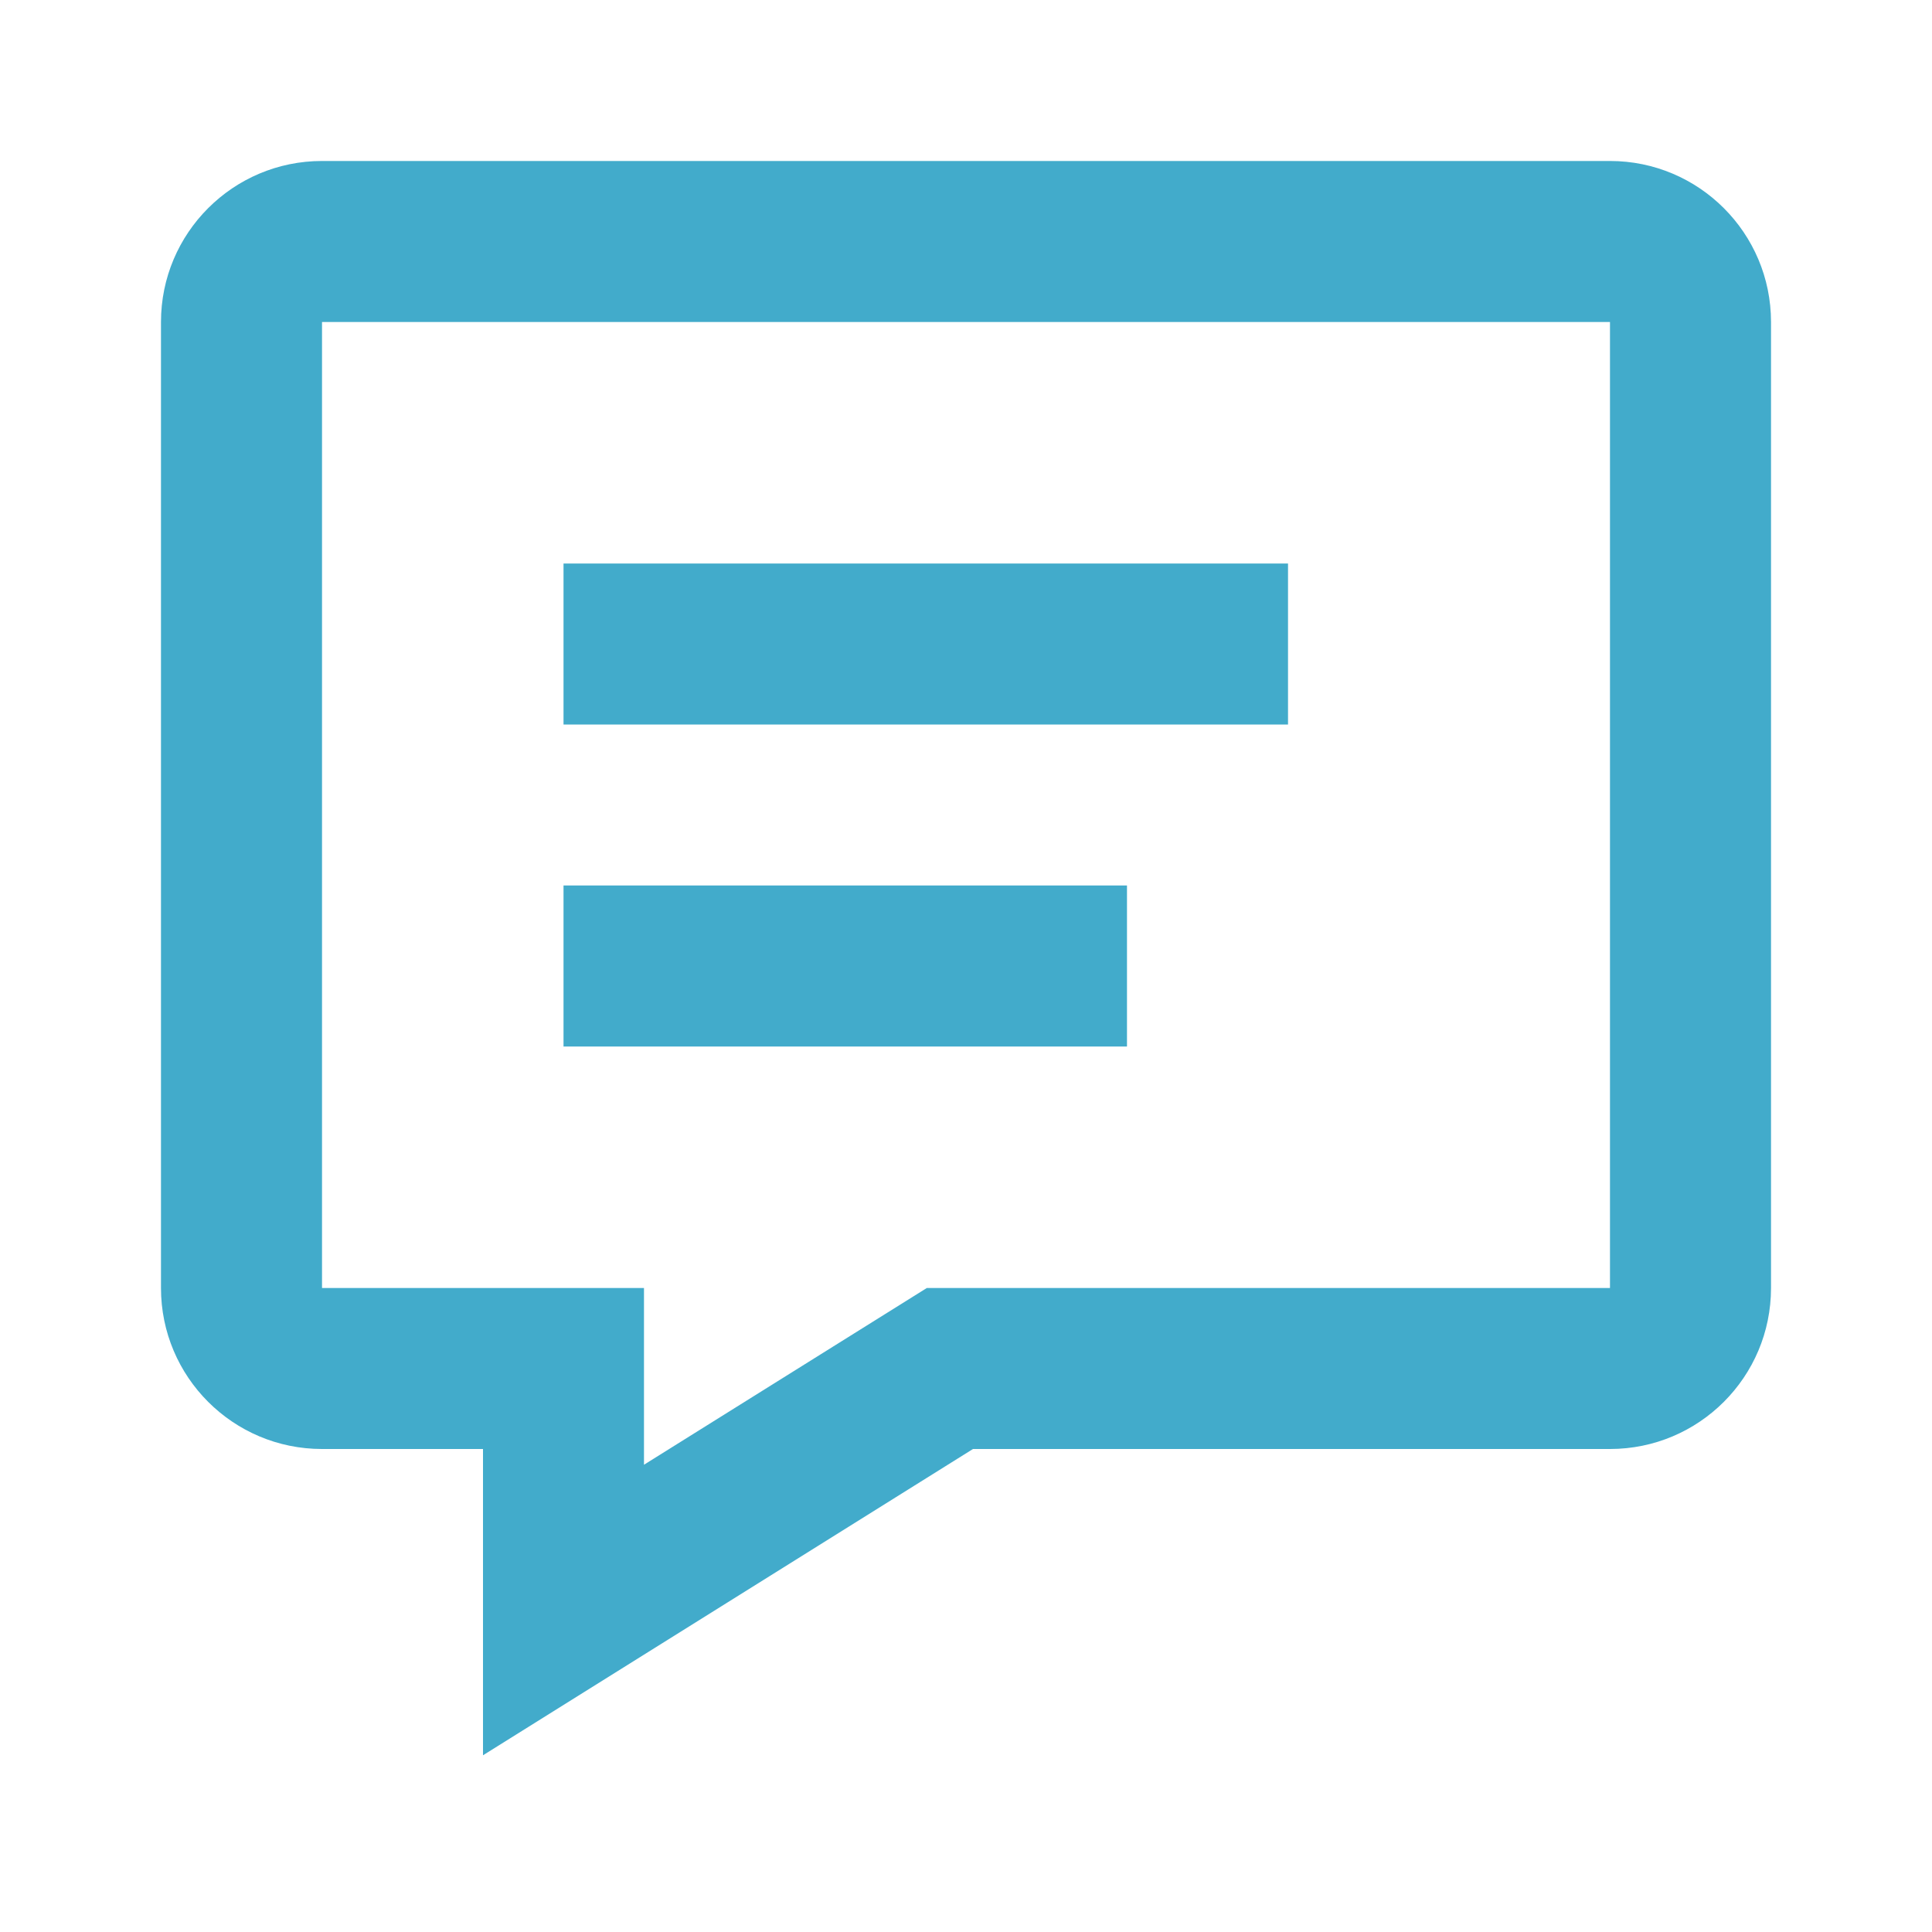 <svg width="34" height="34" viewBox="0 0 34 34" fill="none" xmlns="http://www.w3.org/2000/svg">
<path fill-rule="evenodd" clip-rule="evenodd" d="M8.5 30.89L17.123 25.5H28.333C29.898 25.5 31.167 24.232 31.167 22.667V5.667C31.167 4.102 29.898 2.833 28.333 2.833H5.667C4.102 2.833 2.833 4.102 2.833 5.667V22.667C2.833 24.232 4.102 25.5 5.667 25.5H8.5V30.89ZM16.31 22.667L11.333 25.777V22.667H5.667V5.667H28.333V22.667H16.31ZM9.917 18.417V15.583H19.833V18.417H9.917ZM9.917 9.917V12.75H22.667V9.917H9.917Z" fill="#42ABCB"/>
</svg>

